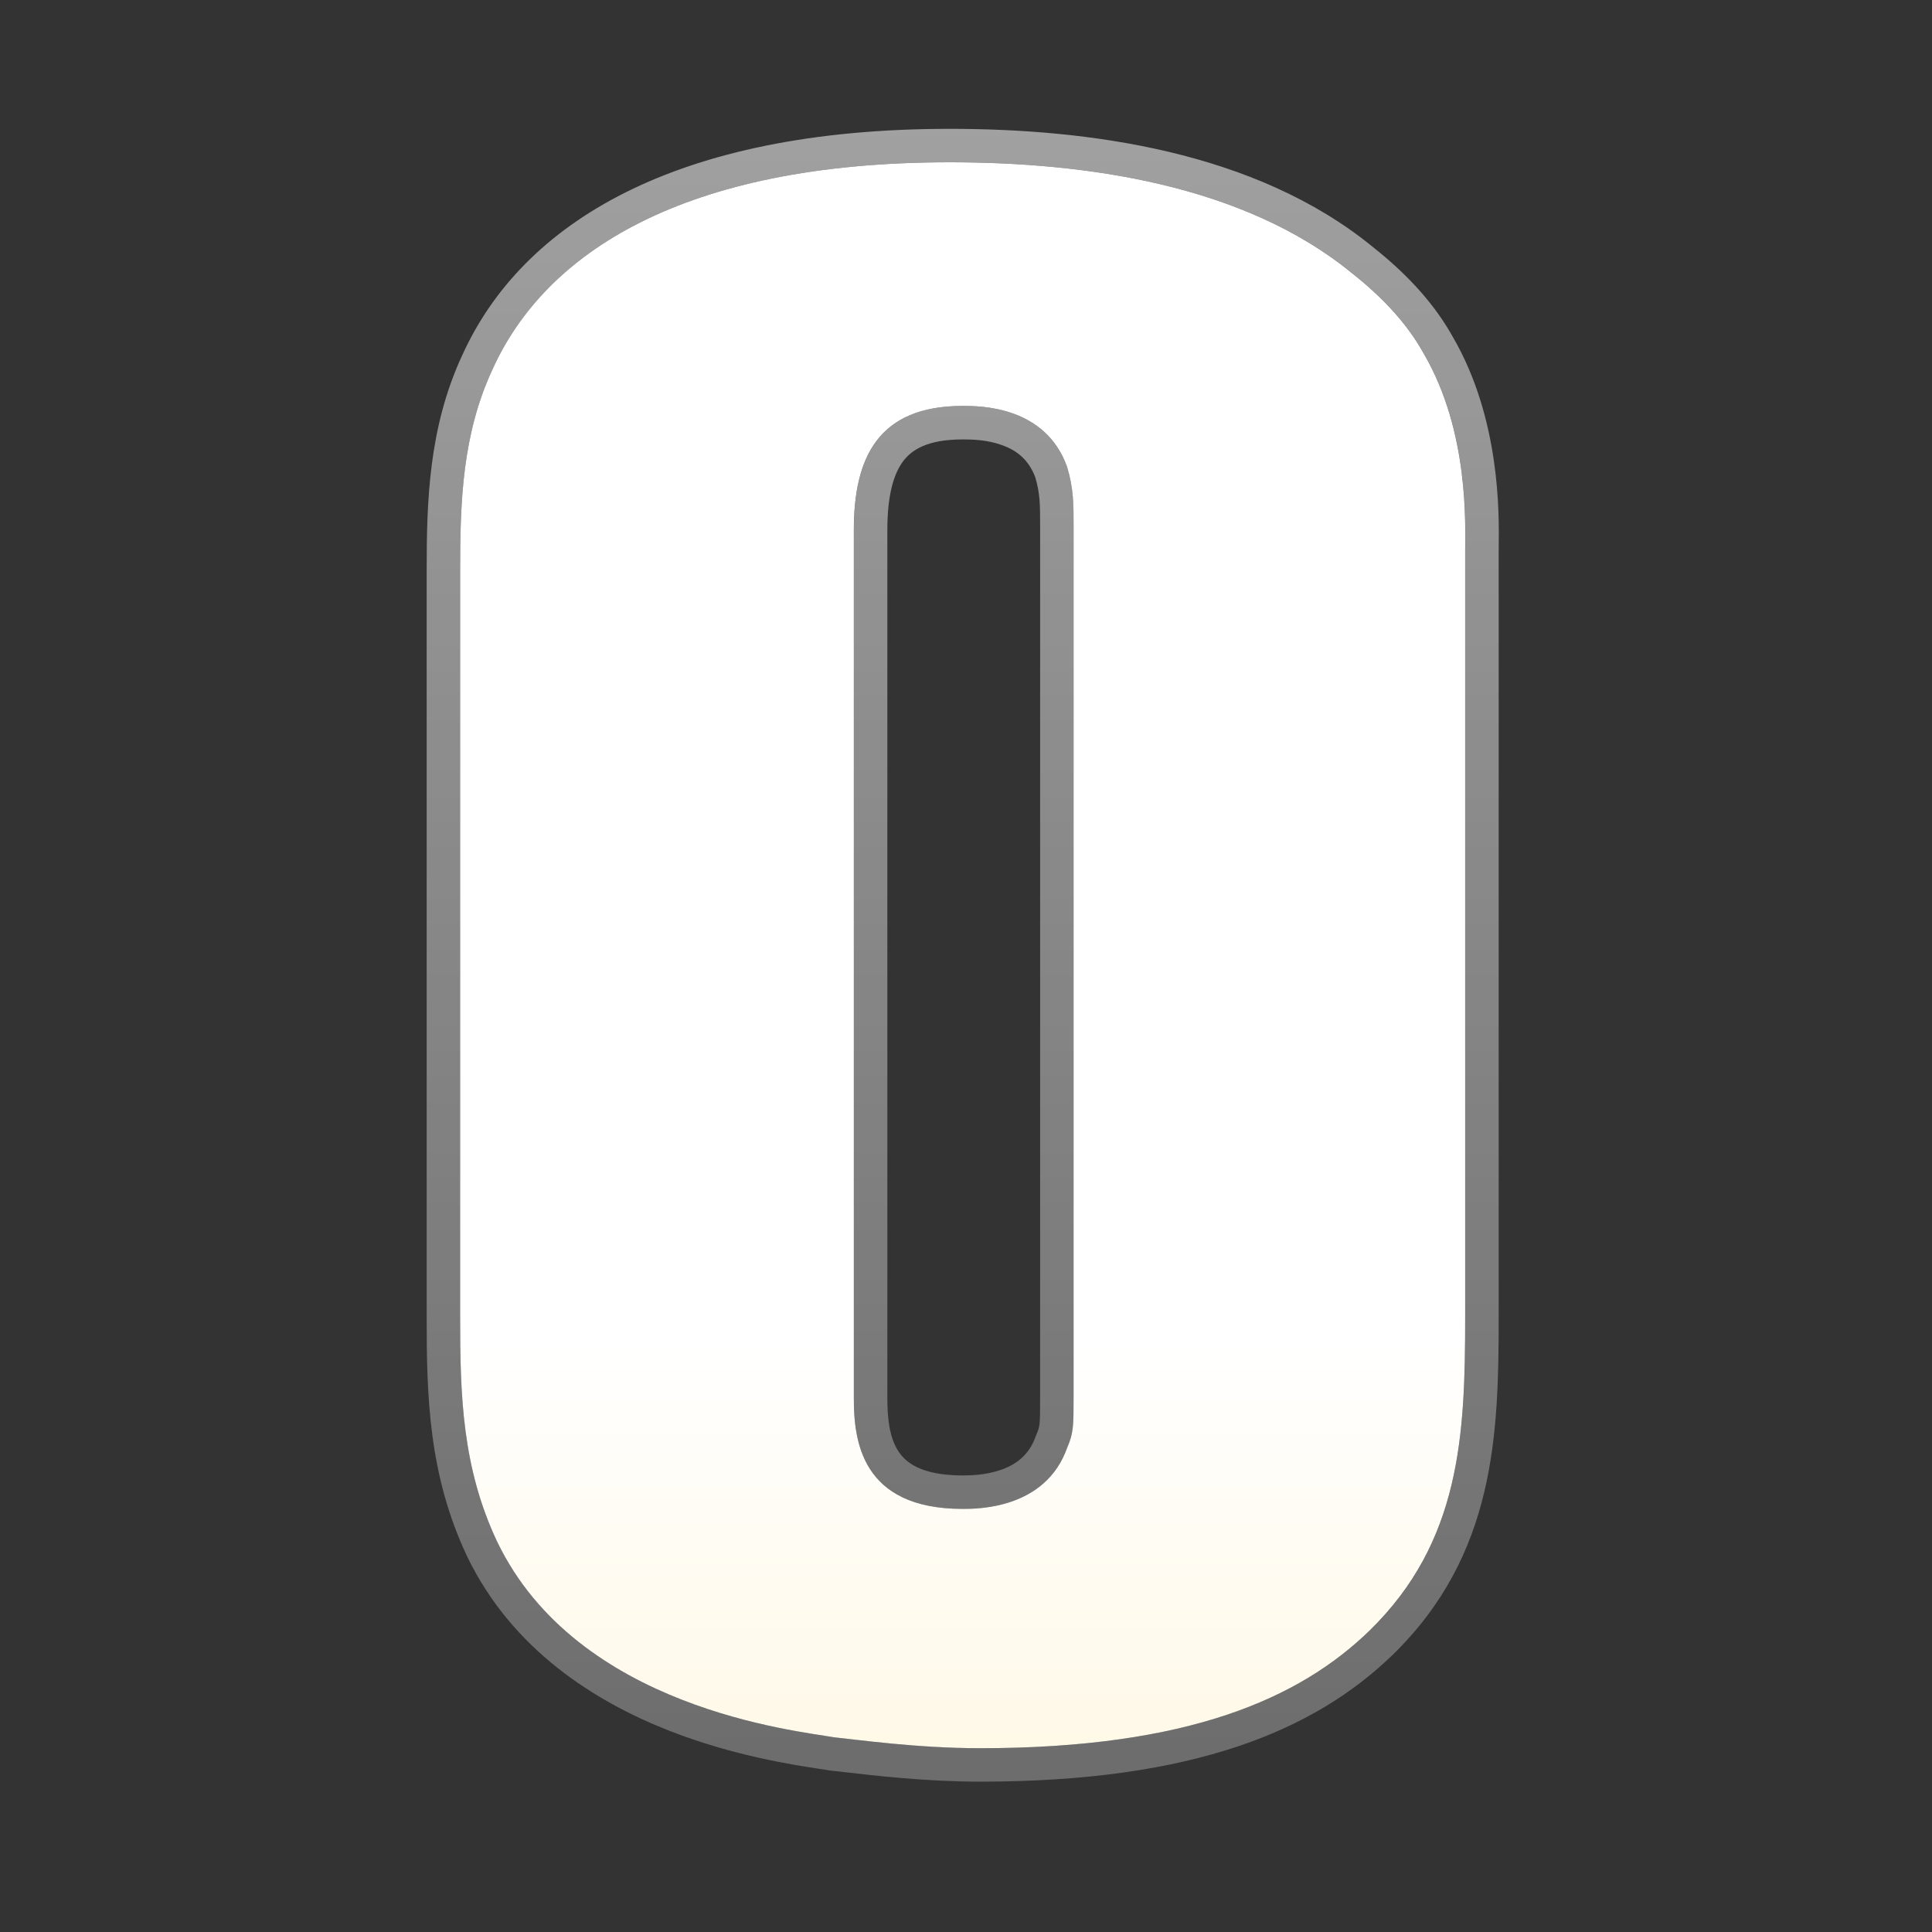 <svg width="38" height="38" viewBox="0 0 38 38" fill="none" xmlns="http://www.w3.org/2000/svg">
<rect x="0" y="0" width="38" height="38" fill="#333333" stroke="none"/>
<mask id="mask0_23936_16926" style="mask-type:alpha" maskUnits="userSpaceOnUse" x="0" y="0" width="38" height="38">
<rect width="38" height="38" fill="#D9D9D9"/>
</mask>
<g mask="url(#mask0_23936_16926)">
<path d="M28.818 25.913C28.818 28.223 28.732 30.32 26.935 32.074C25.566 33.401 23.384 34.385 19.276 34.385C18.035 34.385 16.837 34.214 16.409 34.171C15.682 34.042 11.36 33.614 9.777 30.32C9.092 28.865 9.05 27.453 9.05 25.913V11.236C9.05 9.867 9.092 8.54 9.691 7.257C10.718 4.989 13.414 3.192 18.677 3.192C21.33 3.192 24.453 3.62 26.593 5.374C27.406 6.016 27.791 6.572 28.005 6.957C28.903 8.498 28.818 10.338 28.818 10.851V25.913ZM21.116 27.453V10.338C21.116 9.91 21.116 9.61 20.988 9.182C20.56 7.984 19.276 7.984 18.934 7.984C17.265 7.984 16.794 9.011 16.794 10.423V27.496C16.794 28.309 16.923 29.678 18.934 29.678C19.233 29.678 20.56 29.678 20.988 28.48C21.116 28.18 21.116 28.052 21.116 27.453Z" fill="url(#paint0_linear_23936_16926)"/>
<path fill-rule="evenodd" clip-rule="evenodd" d="M27.396 32.545L27.394 32.547C25.863 34.03 23.493 35.043 19.277 35.043C18.215 35.043 17.173 34.921 16.622 34.857C16.506 34.844 16.413 34.833 16.345 34.826L16.32 34.823L16.296 34.819C16.253 34.812 16.191 34.802 16.114 34.791C15.611 34.714 14.43 34.536 13.175 34.046C11.727 33.48 10.077 32.462 9.184 30.605L9.182 30.6C8.429 29 8.392 27.455 8.392 25.913V11.236C8.392 9.869 8.429 8.41 9.094 6.982C10.271 4.387 13.28 2.534 18.678 2.534C21.361 2.534 24.682 2.958 27.006 4.861C27.885 5.556 28.324 6.177 28.578 6.632C29.508 8.232 29.486 10.097 29.478 10.73C29.477 10.778 29.477 10.818 29.477 10.851V25.913C29.477 28.214 29.41 30.579 27.396 32.545ZM28.006 6.957C27.792 6.572 27.407 6.016 26.594 5.374C24.454 3.62 21.331 3.192 18.678 3.192C13.415 3.192 10.719 4.989 9.692 7.257C9.093 8.541 9.05 9.867 9.05 11.236V25.913C9.05 27.453 9.093 28.865 9.778 30.32C11.25 33.383 15.088 33.968 16.205 34.138C16.29 34.151 16.359 34.162 16.41 34.171C16.487 34.178 16.589 34.19 16.712 34.205C17.271 34.27 18.26 34.385 19.277 34.385C23.384 34.385 25.567 33.401 26.936 32.074C28.733 30.32 28.819 28.223 28.819 25.913V10.851C28.819 10.816 28.819 10.774 28.82 10.727C28.826 10.085 28.842 8.392 28.006 6.957ZM20.375 28.239L20.383 28.221C20.429 28.114 20.439 28.07 20.446 28.006C20.457 27.907 20.458 27.769 20.458 27.453V10.338C20.458 9.92 20.456 9.706 20.363 9.389C20.229 9.028 19.983 8.853 19.707 8.754C19.406 8.646 19.1 8.643 18.934 8.643C18.243 8.643 17.933 8.847 17.765 9.07C17.567 9.332 17.453 9.767 17.453 10.423V27.496C17.453 27.892 17.492 28.267 17.666 28.538C17.8 28.748 18.096 29.02 18.934 29.02C19.075 29.02 19.384 29.017 19.693 28.908C19.984 28.805 20.238 28.622 20.368 28.259L20.375 28.239ZM20.988 9.182C21.117 9.61 21.117 9.91 21.117 10.338V27.453C21.117 28.052 21.117 28.18 20.988 28.48C20.561 29.678 19.234 29.678 18.934 29.678C16.923 29.678 16.795 28.309 16.795 27.496V10.423C16.795 9.011 17.266 7.984 18.934 7.984C19.277 7.984 20.561 7.984 20.988 9.182Z" fill="url(#paint1_linear_23936_16926)"/>
</g>
<defs>
<linearGradient id="paint0_linear_23936_16926" x1="19.414" y1="-5.583" x2="19.414" y2="45.434" gradientUnits="userSpaceOnUse">
<stop offset="0.625" stop-color="white"/>
<stop offset="1" stop-color="#FFF0C8"/>
</linearGradient>
<linearGradient id="paint1_linear_23936_16926" x1="19.415" y1="-5.583" x2="19.415" y2="45.434" gradientUnits="userSpaceOnUse">
<stop stop-color="white"/>
<stop offset="0" stop-color="white" stop-opacity="0.6"/>
<stop offset="1" stop-color="white" stop-opacity="0.2"/>
</linearGradient>
</defs>
</svg>
